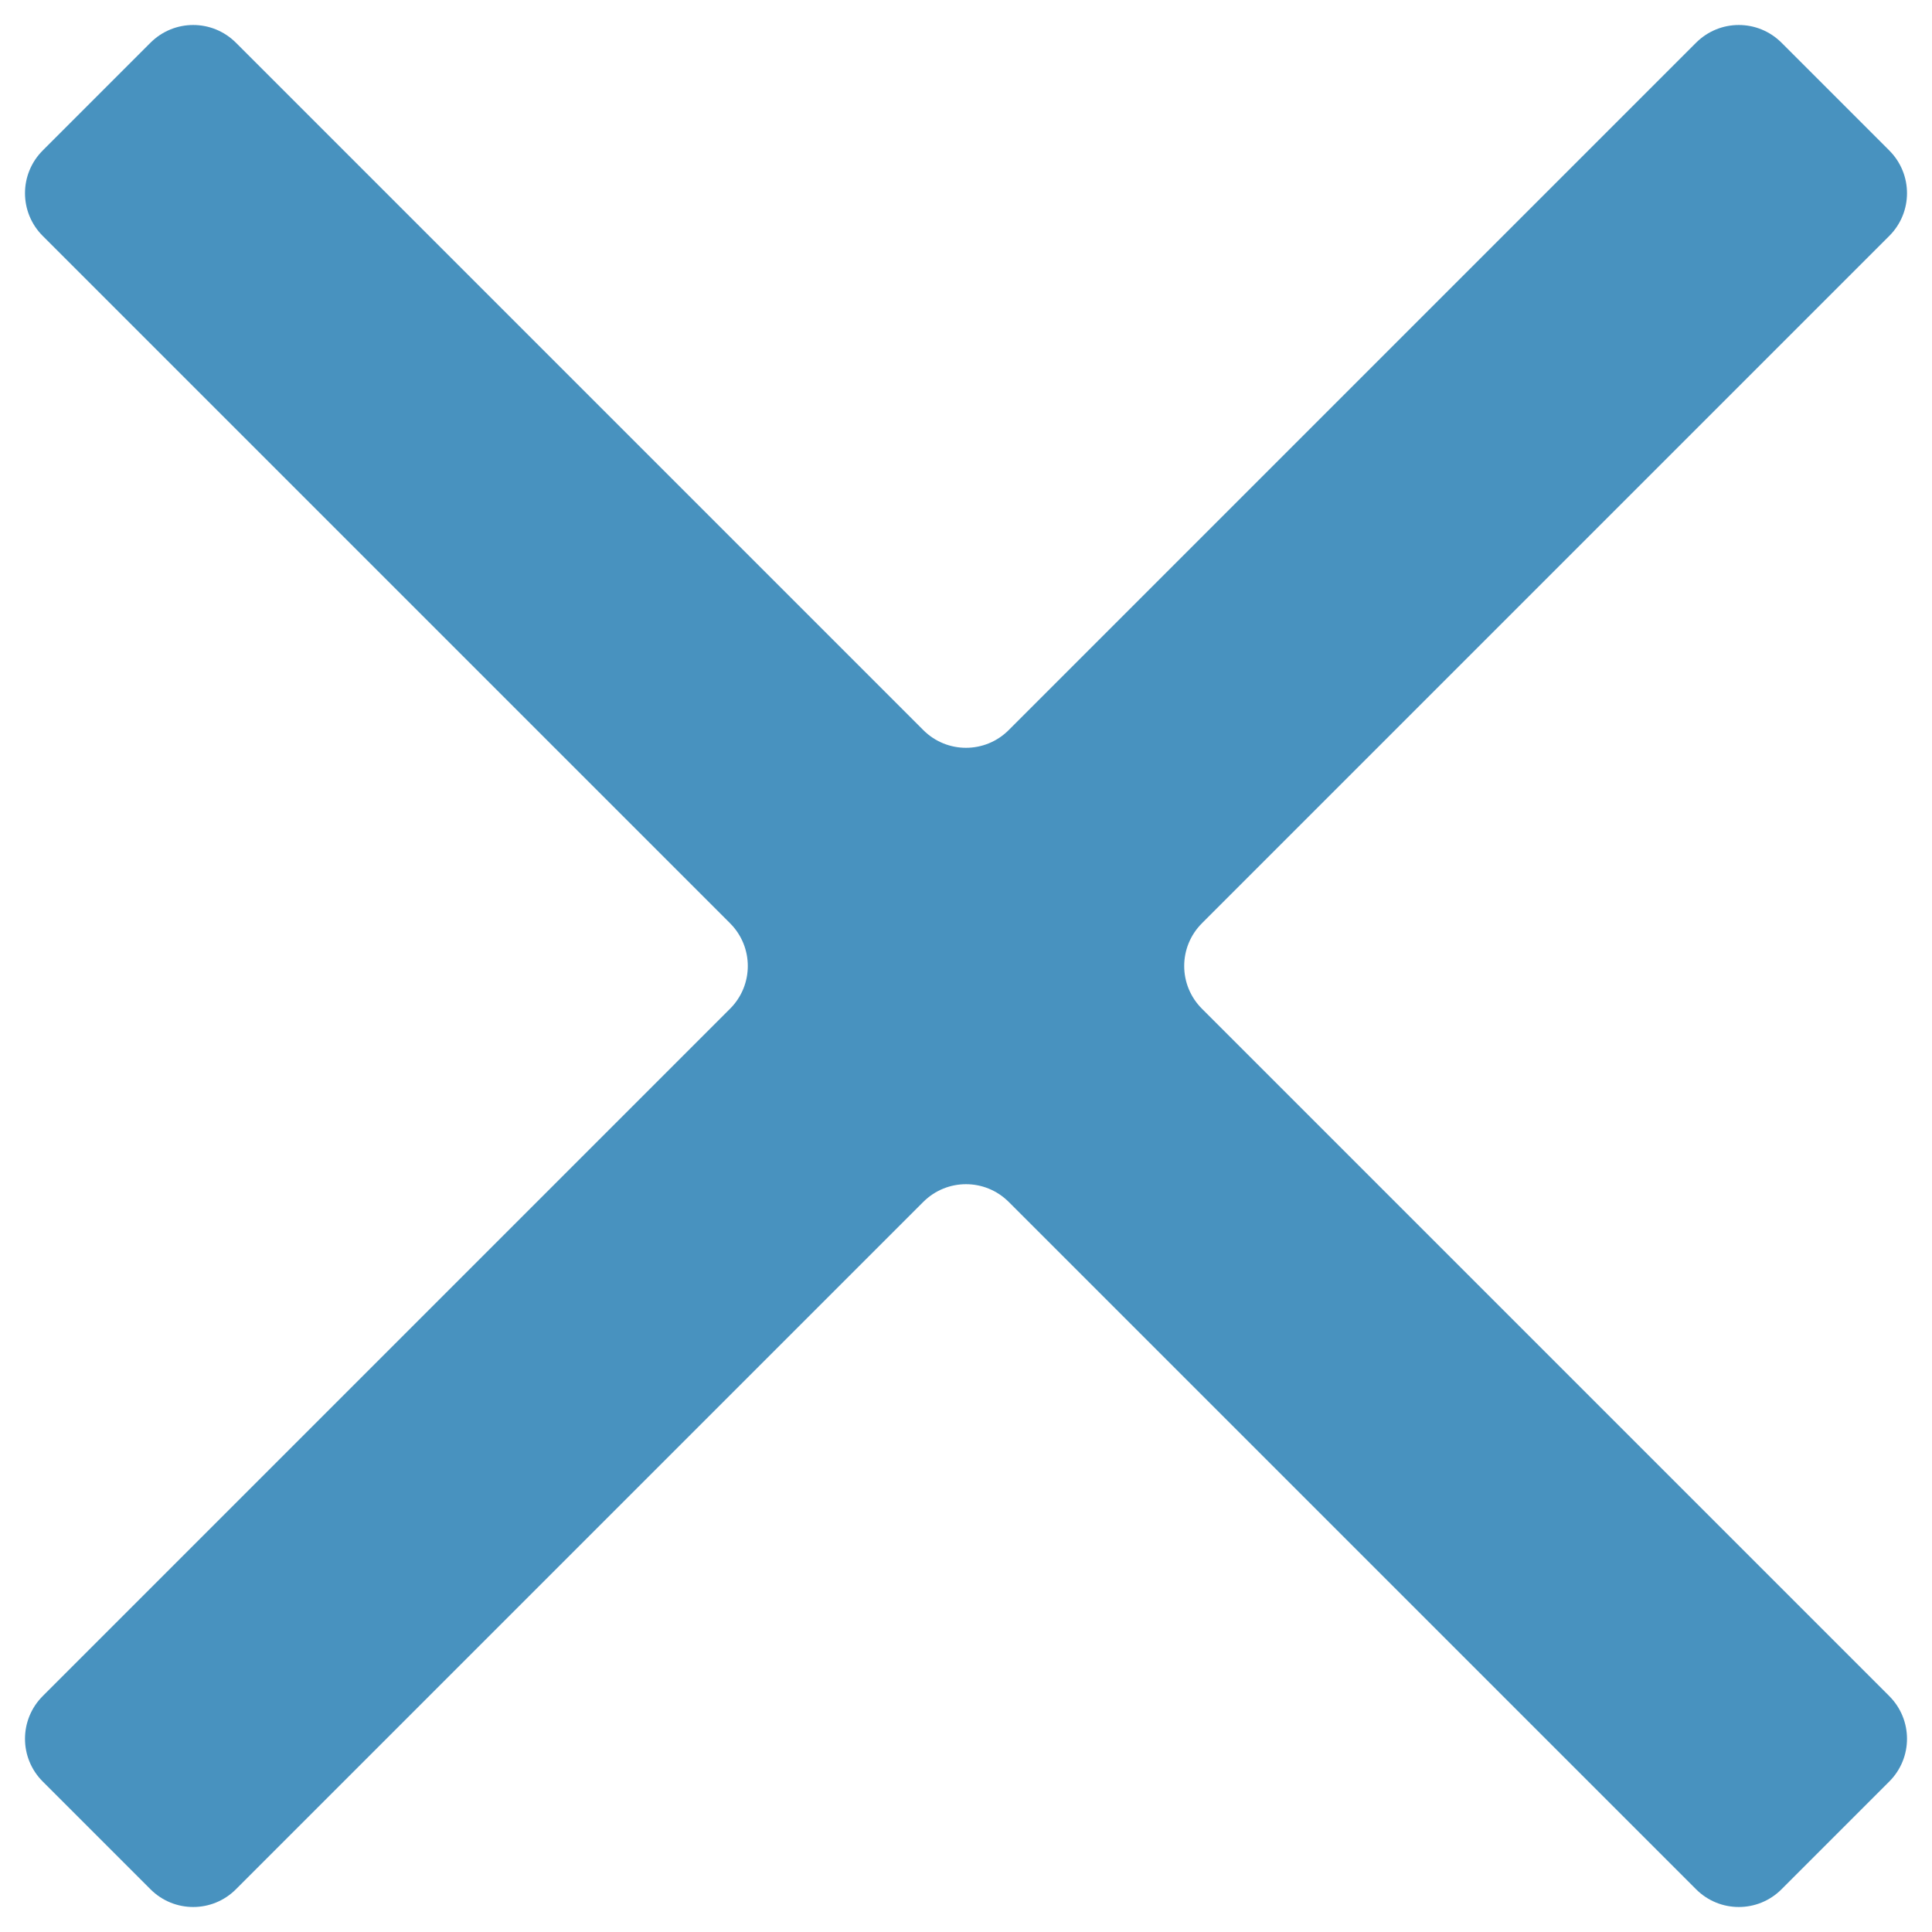 <svg width="16" height="16" viewBox="0 0 16 16" fill="none" xmlns="http://www.w3.org/2000/svg">
<path d="M1.954 15.646C1.758 15.842 1.442 15.842 1.246 15.646L0.354 14.754C0.158 14.558 0.158 14.242 0.354 14.046L6.046 8.354C6.242 8.158 6.242 7.842 6.046 7.646L0.354 1.954C0.158 1.758 0.158 1.442 0.354 1.246L1.246 0.354C1.442 0.158 1.758 0.158 1.954 0.354L7.646 6.046C7.842 6.242 8.158 6.242 8.354 6.046L14.046 0.354C14.242 0.158 14.558 0.158 14.754 0.354L15.646 1.246C15.842 1.442 15.842 1.758 15.646 1.954L9.954 7.646C9.758 7.842 9.758 8.158 9.954 8.354L15.646 14.046C15.842 14.242 15.842 14.558 15.646 14.754L14.754 15.646C14.558 15.842 14.242 15.842 14.046 15.646L8.354 9.954C8.158 9.758 7.842 9.758 7.646 9.954L1.954 15.646Z" fill="#4892BF"/>
</svg>
